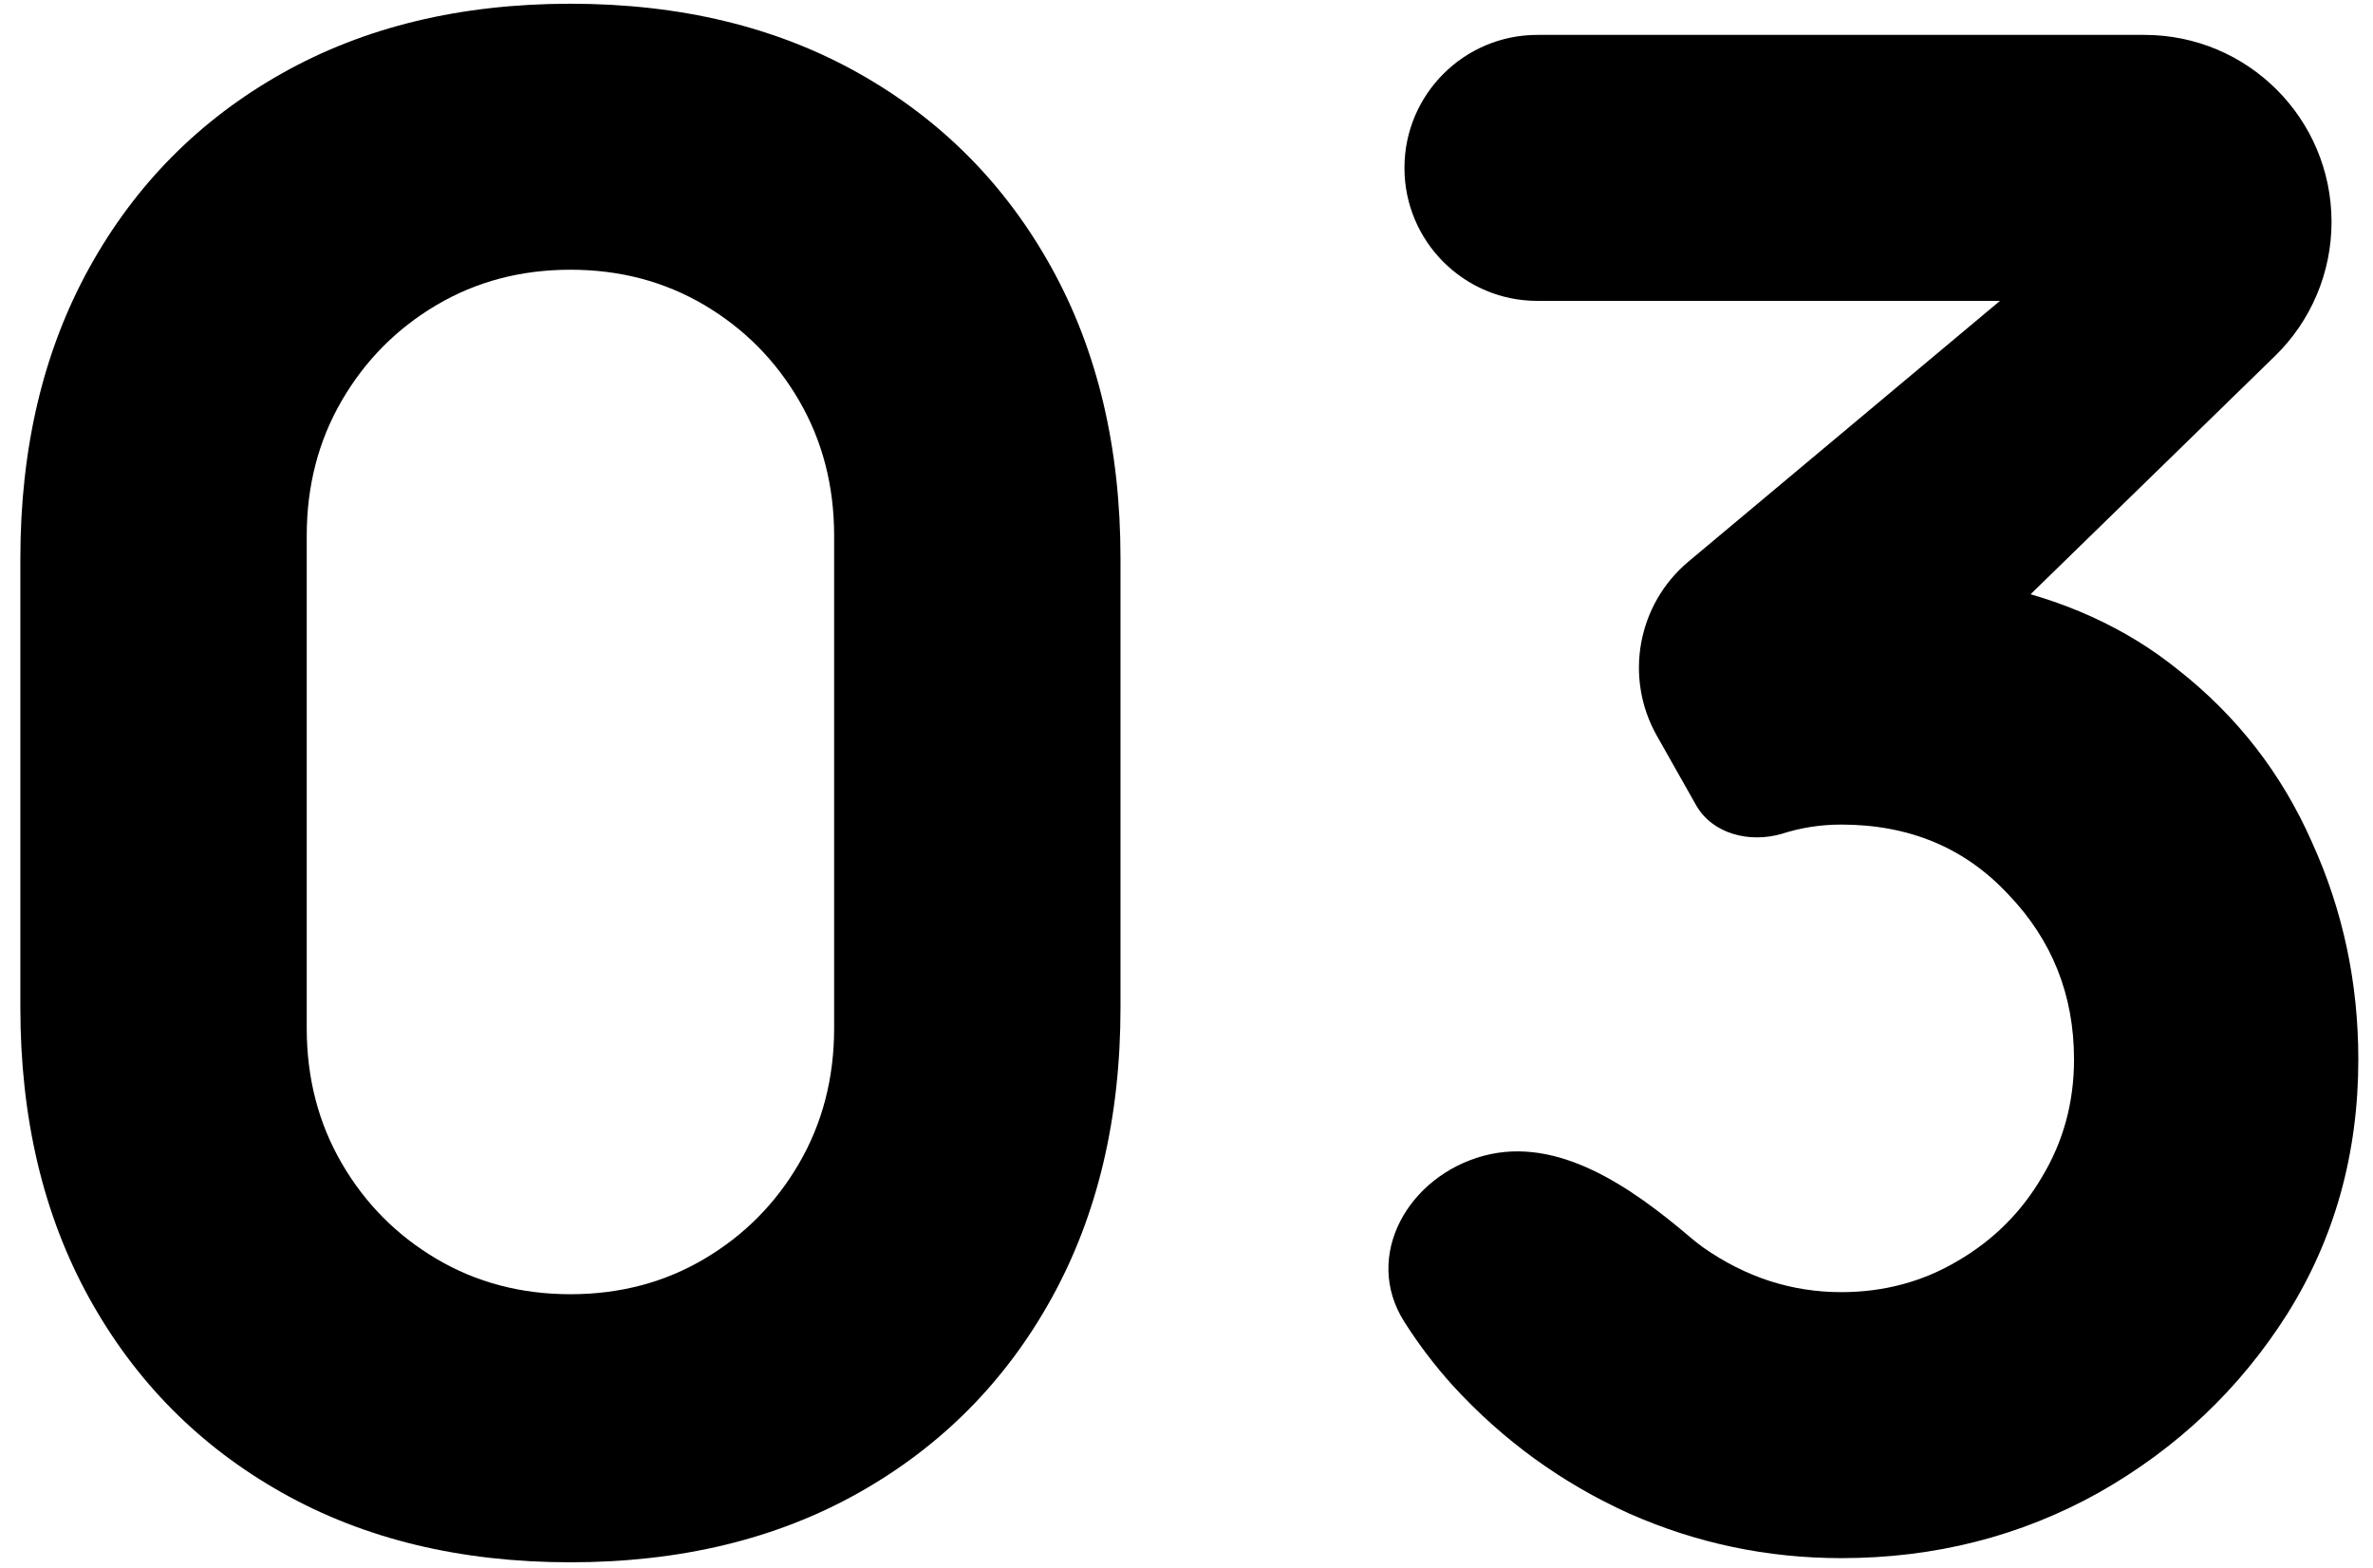 <?xml version="1.0" encoding="UTF-8"?> <svg xmlns="http://www.w3.org/2000/svg" width="112" height="74" viewBox="0 0 112 74" fill="none"><path d="M26.923 73.74C21.737 73.74 17.199 72.645 13.31 70.454C9.42 68.264 6.39 65.207 4.218 61.283C2.047 57.36 0.961 52.782 0.961 47.551V26.365C0.961 21.133 2.047 16.556 4.218 12.633C6.39 8.709 9.42 5.652 13.31 3.462C17.199 1.271 21.737 0.176 26.923 0.176C32.109 0.176 36.647 1.271 40.536 3.462C44.425 5.652 47.456 8.709 49.628 12.633C51.799 16.556 52.885 21.133 52.885 26.365V47.551C52.885 52.782 51.799 57.36 49.628 61.283C47.456 65.207 44.425 68.264 40.536 70.454C36.647 72.645 32.109 73.74 26.923 73.74ZM26.923 61.087C29.257 61.087 31.363 60.531 33.243 59.419C35.123 58.308 36.614 56.804 37.716 54.908C38.818 53.011 39.369 50.886 39.369 48.532V25.286C39.369 22.932 38.818 20.806 37.716 18.91C36.614 17.014 35.123 15.51 33.243 14.398C31.363 13.287 29.257 12.731 26.923 12.731C24.589 12.731 22.483 13.287 20.603 14.398C18.723 15.51 17.232 17.014 16.13 18.91C15.028 20.806 14.477 22.932 14.477 25.286V48.532C14.477 50.886 15.028 53.011 16.13 54.908C17.232 56.804 18.723 58.308 20.603 59.419C22.483 60.531 24.589 61.087 26.923 61.087Z" fill="black"></path><path d="M86.901 73.544C83.4 73.544 80.062 72.841 76.886 71.435C73.709 69.996 70.938 67.986 68.572 65.403C67.716 64.455 66.949 63.446 66.272 62.376C64.307 59.269 66.478 55.502 70.029 54.552V54.552C73.543 53.612 76.997 56.038 79.769 58.394C79.967 58.563 80.173 58.725 80.386 58.88C82.396 60.286 84.567 60.989 86.901 60.989C88.911 60.989 90.742 60.498 92.395 59.518C94.08 58.537 95.409 57.213 96.382 55.545C97.386 53.878 97.889 52.03 97.889 50.003C97.889 46.963 96.852 44.363 94.777 42.206C92.735 40.015 90.11 38.92 86.901 38.92C85.929 38.92 84.989 39.067 84.081 39.361V39.361C82.567 39.797 80.822 39.367 80.046 37.995L78.2 34.728C76.65 31.985 77.278 28.526 79.695 26.503L96.615 12.342C97.182 11.867 98.049 12.109 98.287 12.809V12.809C98.521 13.492 98.013 14.202 97.291 14.202H72.564C69.097 14.202 66.287 11.392 66.287 7.925V7.925C66.287 4.458 69.097 1.647 72.564 1.647H101.212C106.09 1.647 110.043 5.601 110.043 10.478V10.478C110.043 12.859 109.082 15.139 107.376 16.802L94.488 29.365C93.819 30.016 92.696 29.559 92.671 28.626V28.626C92.654 27.959 93.246 27.438 93.9 27.571C97.371 28.279 100.337 29.625 102.799 31.612C105.587 33.803 107.693 36.517 109.119 39.753C110.578 42.958 111.307 46.374 111.307 50.003C111.307 54.45 110.189 58.455 107.953 62.019C105.716 65.55 102.751 68.362 99.055 70.454C95.361 72.514 91.309 73.544 86.901 73.544Z" fill="black"></path></svg> 
